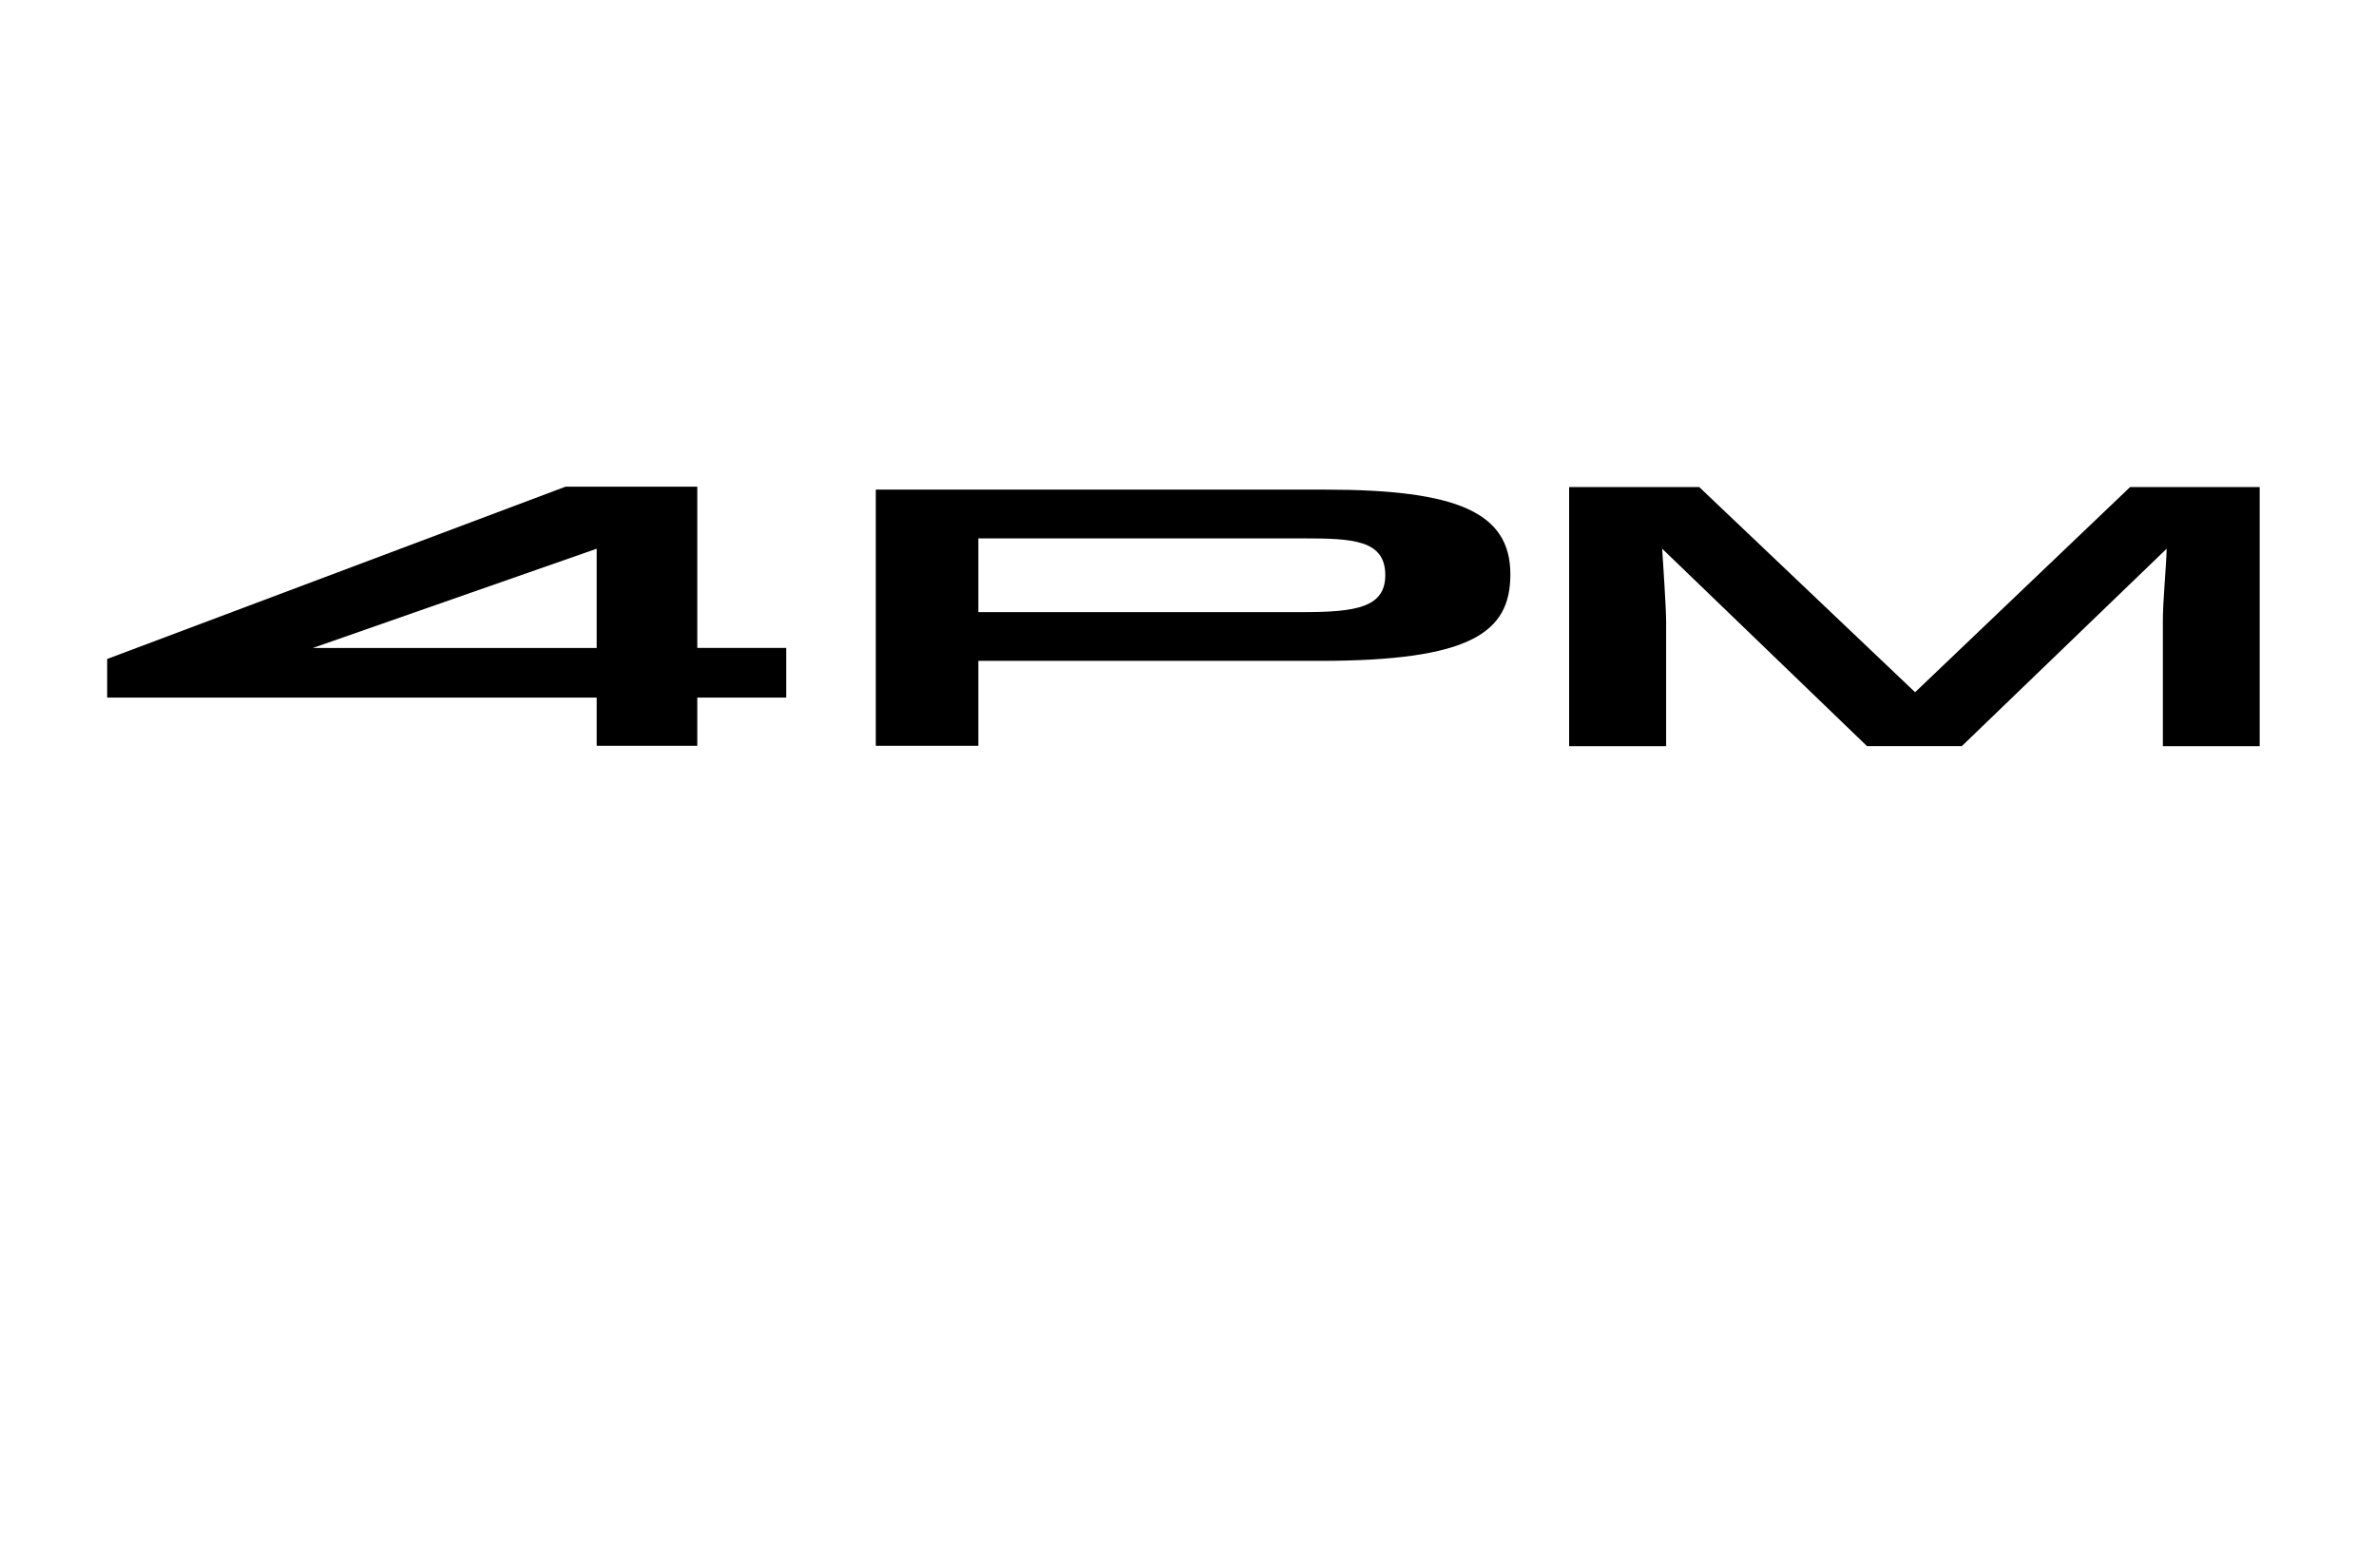<?xml version="1.0" encoding="utf-8"?>
<!-- Generator: Adobe Illustrator 23.0.4, SVG Export Plug-In . SVG Version: 6.00 Build 0)  -->
<svg version="1.1" id="レイヤー_1" xmlns="http://www.w3.org/2000/svg" xmlns:xlink="http://www.w3.org/1999/xlink" x="0px"
	 y="0px" viewBox="0 0 137.9 91" style="enable-background:new 0 0 137.9 91;" xml:space="preserve">
<g>
	<path d="M76.91,28.42c7.62,0,10.75,1.3,10.75,4.92c0,3.38-2.3,5.02-11.07,5.02H56.78v4.93h-5.95V28.42H76.91z M56.78,31.25v4.28
		h18.86c3.13,0,4.76-0.3,4.76-2.15c0-2.04-1.89-2.13-4.76-2.13H56.78z"/>
	<path d="M40.47,28.25v9.36h5.16v2.88h-5.16v2.8h-5.84v-2.8H6.22v-2.24l26.6-10H40.47z M18.16,37.61h16.47v-5.76L18.16,37.61z"/>
	<path d="M123.63,28.27l-12.48,11.91L98.62,28.27h-7.55v15.04h5.63v-7.23c0-0.8-0.18-3.42-0.23-4.23l11.89,11.46h5.5l11.89-11.46
		c-0.03,1.16-0.22,3.01-0.22,4.18v7.28h5.62V28.27H123.63z"/>
</g>
</svg>
